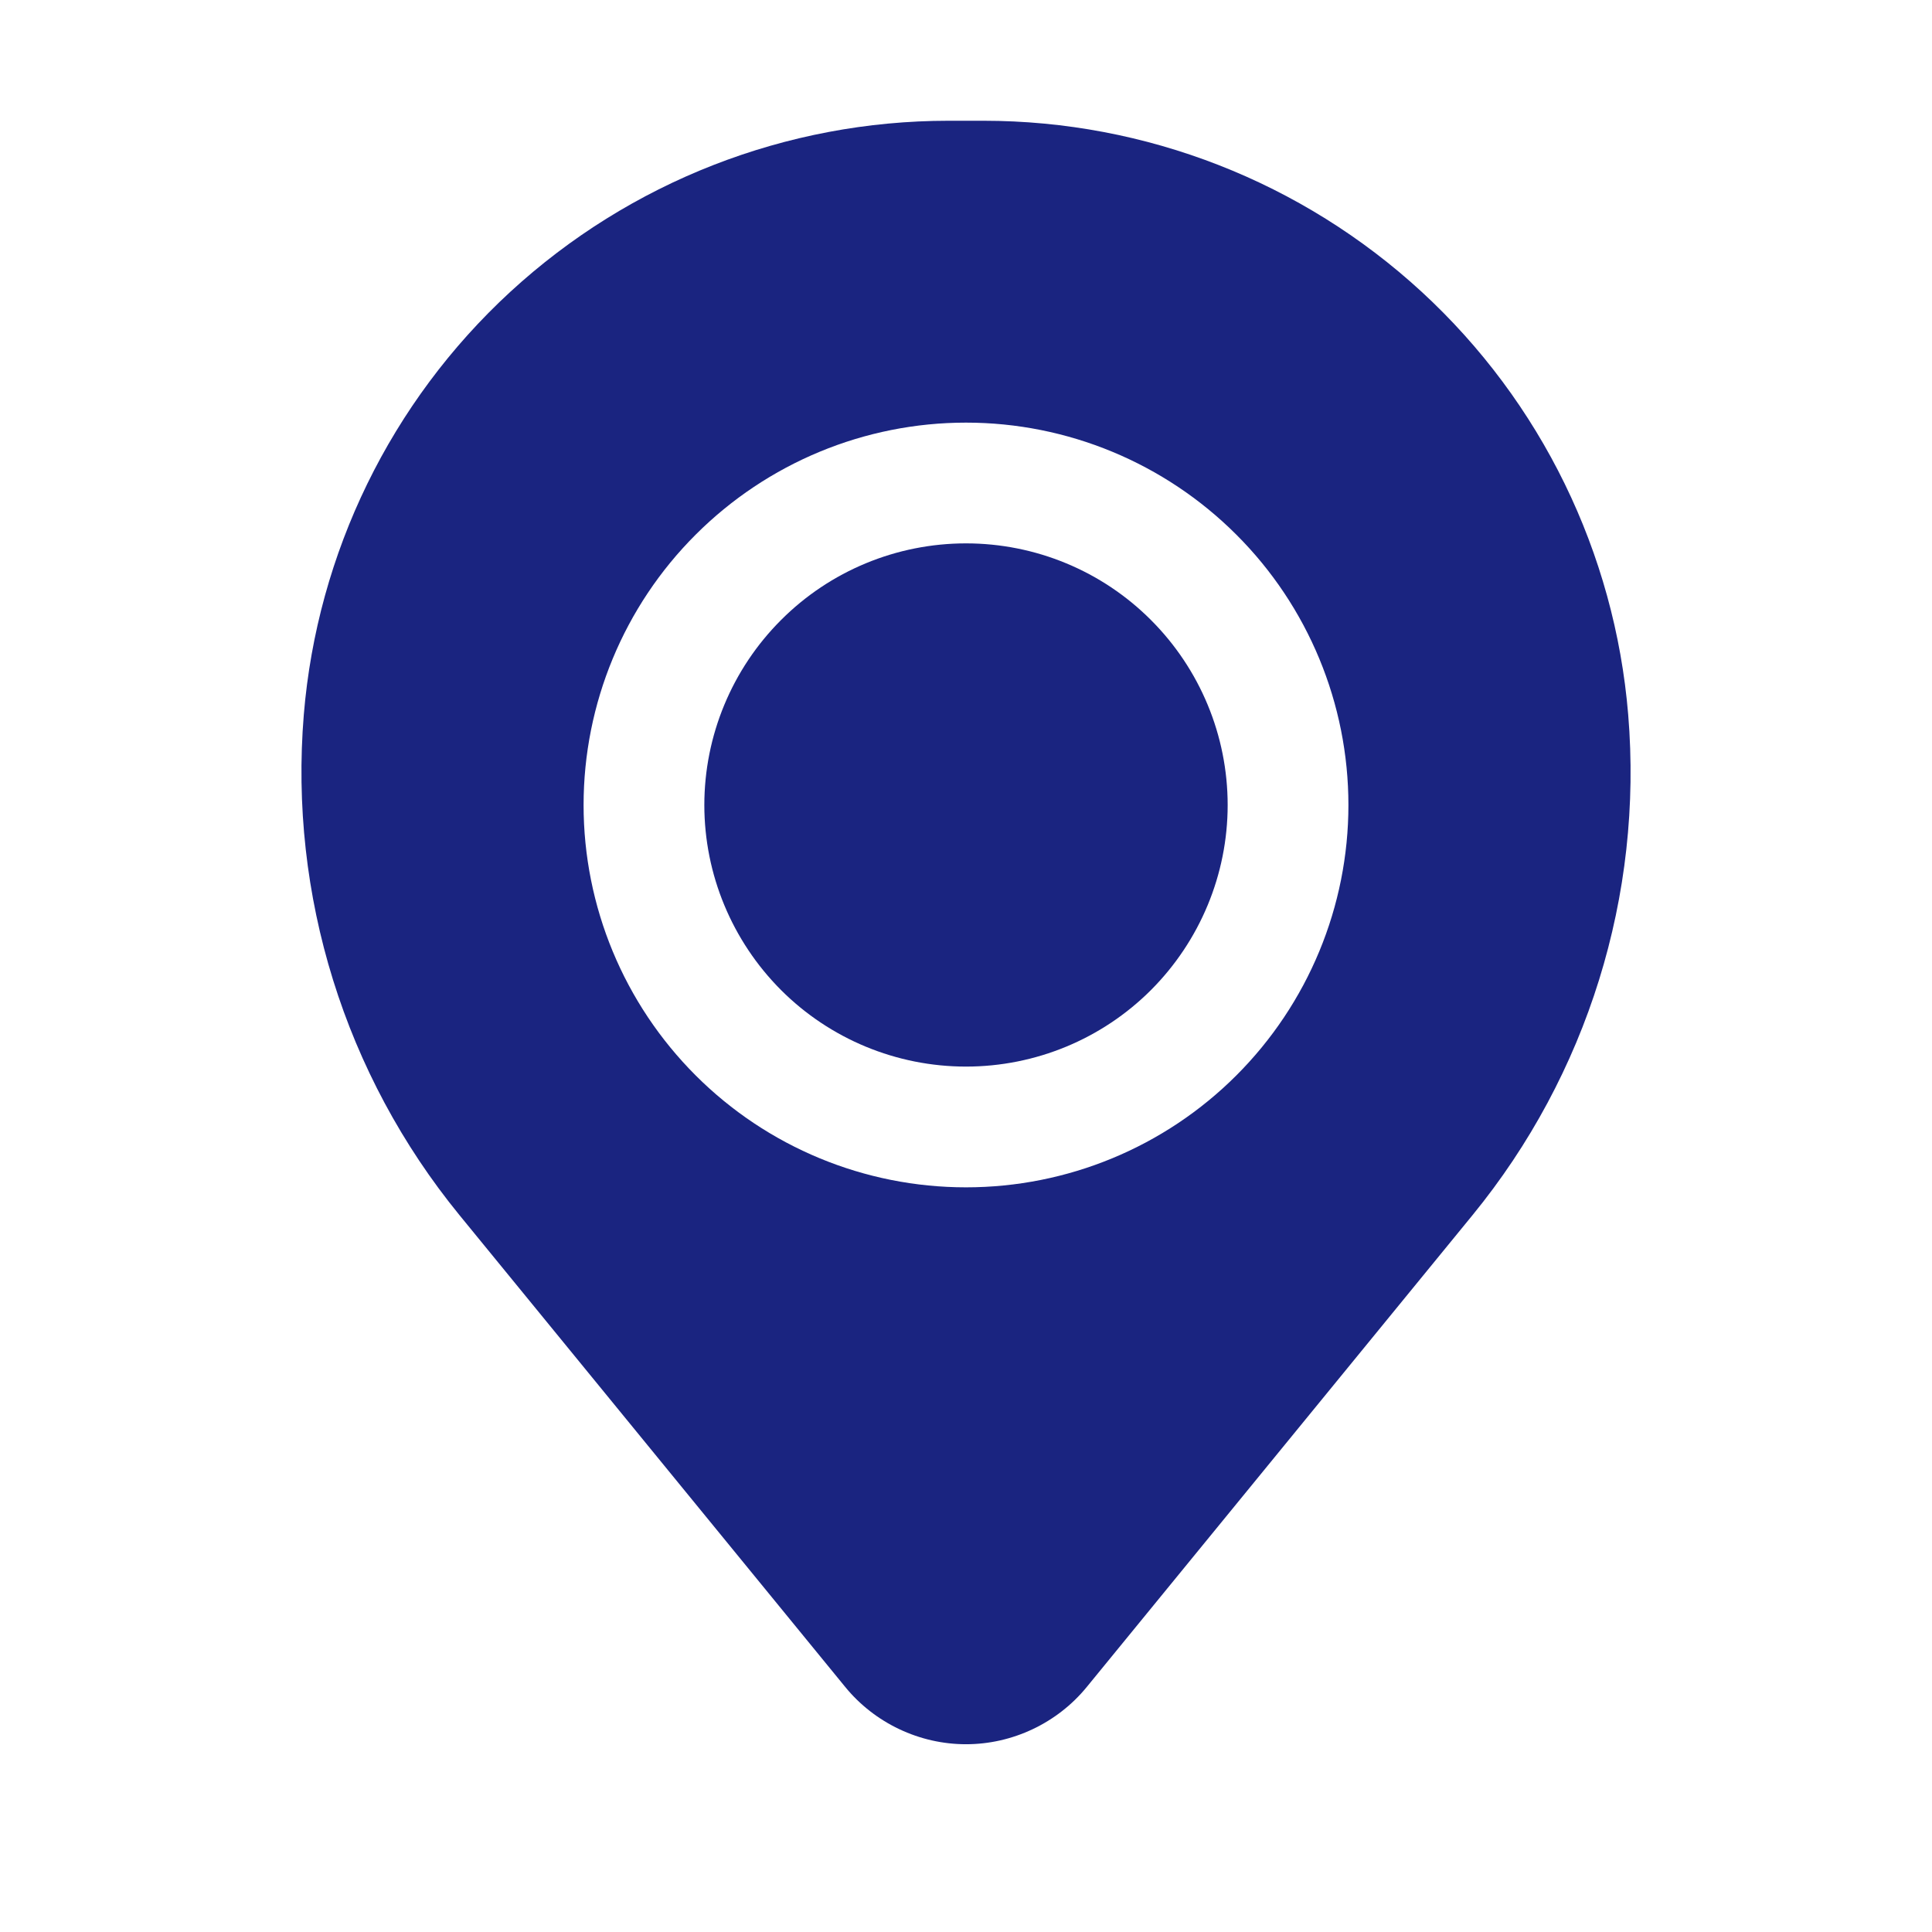 <?xml version="1.0" encoding="UTF-8"?> <svg xmlns="http://www.w3.org/2000/svg" width="16" height="16" viewBox="0 0 16 16" fill="none"> <path d="M5.833 6.667C5.833 6.092 6.062 5.541 6.468 5.135C6.874 4.728 7.425 4.5 8 4.5C8.575 4.5 9.126 4.728 9.532 5.135C9.938 5.541 10.167 6.092 10.167 6.667C10.167 7.241 9.938 7.792 9.532 8.199C9.126 8.605 8.575 8.833 8 8.833C7.425 8.833 6.874 8.605 6.468 8.199C6.062 7.792 5.833 7.241 5.833 6.667Z" fill="#1A2480"></path> <path fill-rule="evenodd" clip-rule="evenodd" d="M2.516 5.918C2.627 4.578 3.237 3.328 4.226 2.417C5.216 1.506 6.511 1 7.856 1H8.144C9.489 1 10.784 1.506 11.774 2.417C12.763 3.328 13.373 4.578 13.484 5.918C13.608 7.414 13.146 8.9 12.195 10.063L9 13.971C8.879 14.119 8.726 14.238 8.553 14.32C8.38 14.402 8.191 14.445 8 14.445C7.809 14.445 7.62 14.402 7.447 14.32C7.274 14.238 7.121 14.119 7 13.971L3.805 10.063C2.855 8.9 2.393 7.414 2.516 5.918ZM8 3.5C7.16 3.5 6.355 3.834 5.761 4.428C5.167 5.021 4.833 5.827 4.833 6.667C4.833 7.507 5.167 8.312 5.761 8.906C6.355 9.5 7.16 9.833 8 9.833C8.84 9.833 9.645 9.5 10.239 8.906C10.833 8.312 11.167 7.507 11.167 6.667C11.167 5.827 10.833 5.021 10.239 4.428C9.645 3.834 8.84 3.5 8 3.5Z" fill="#1A2480"></path> </svg> 
